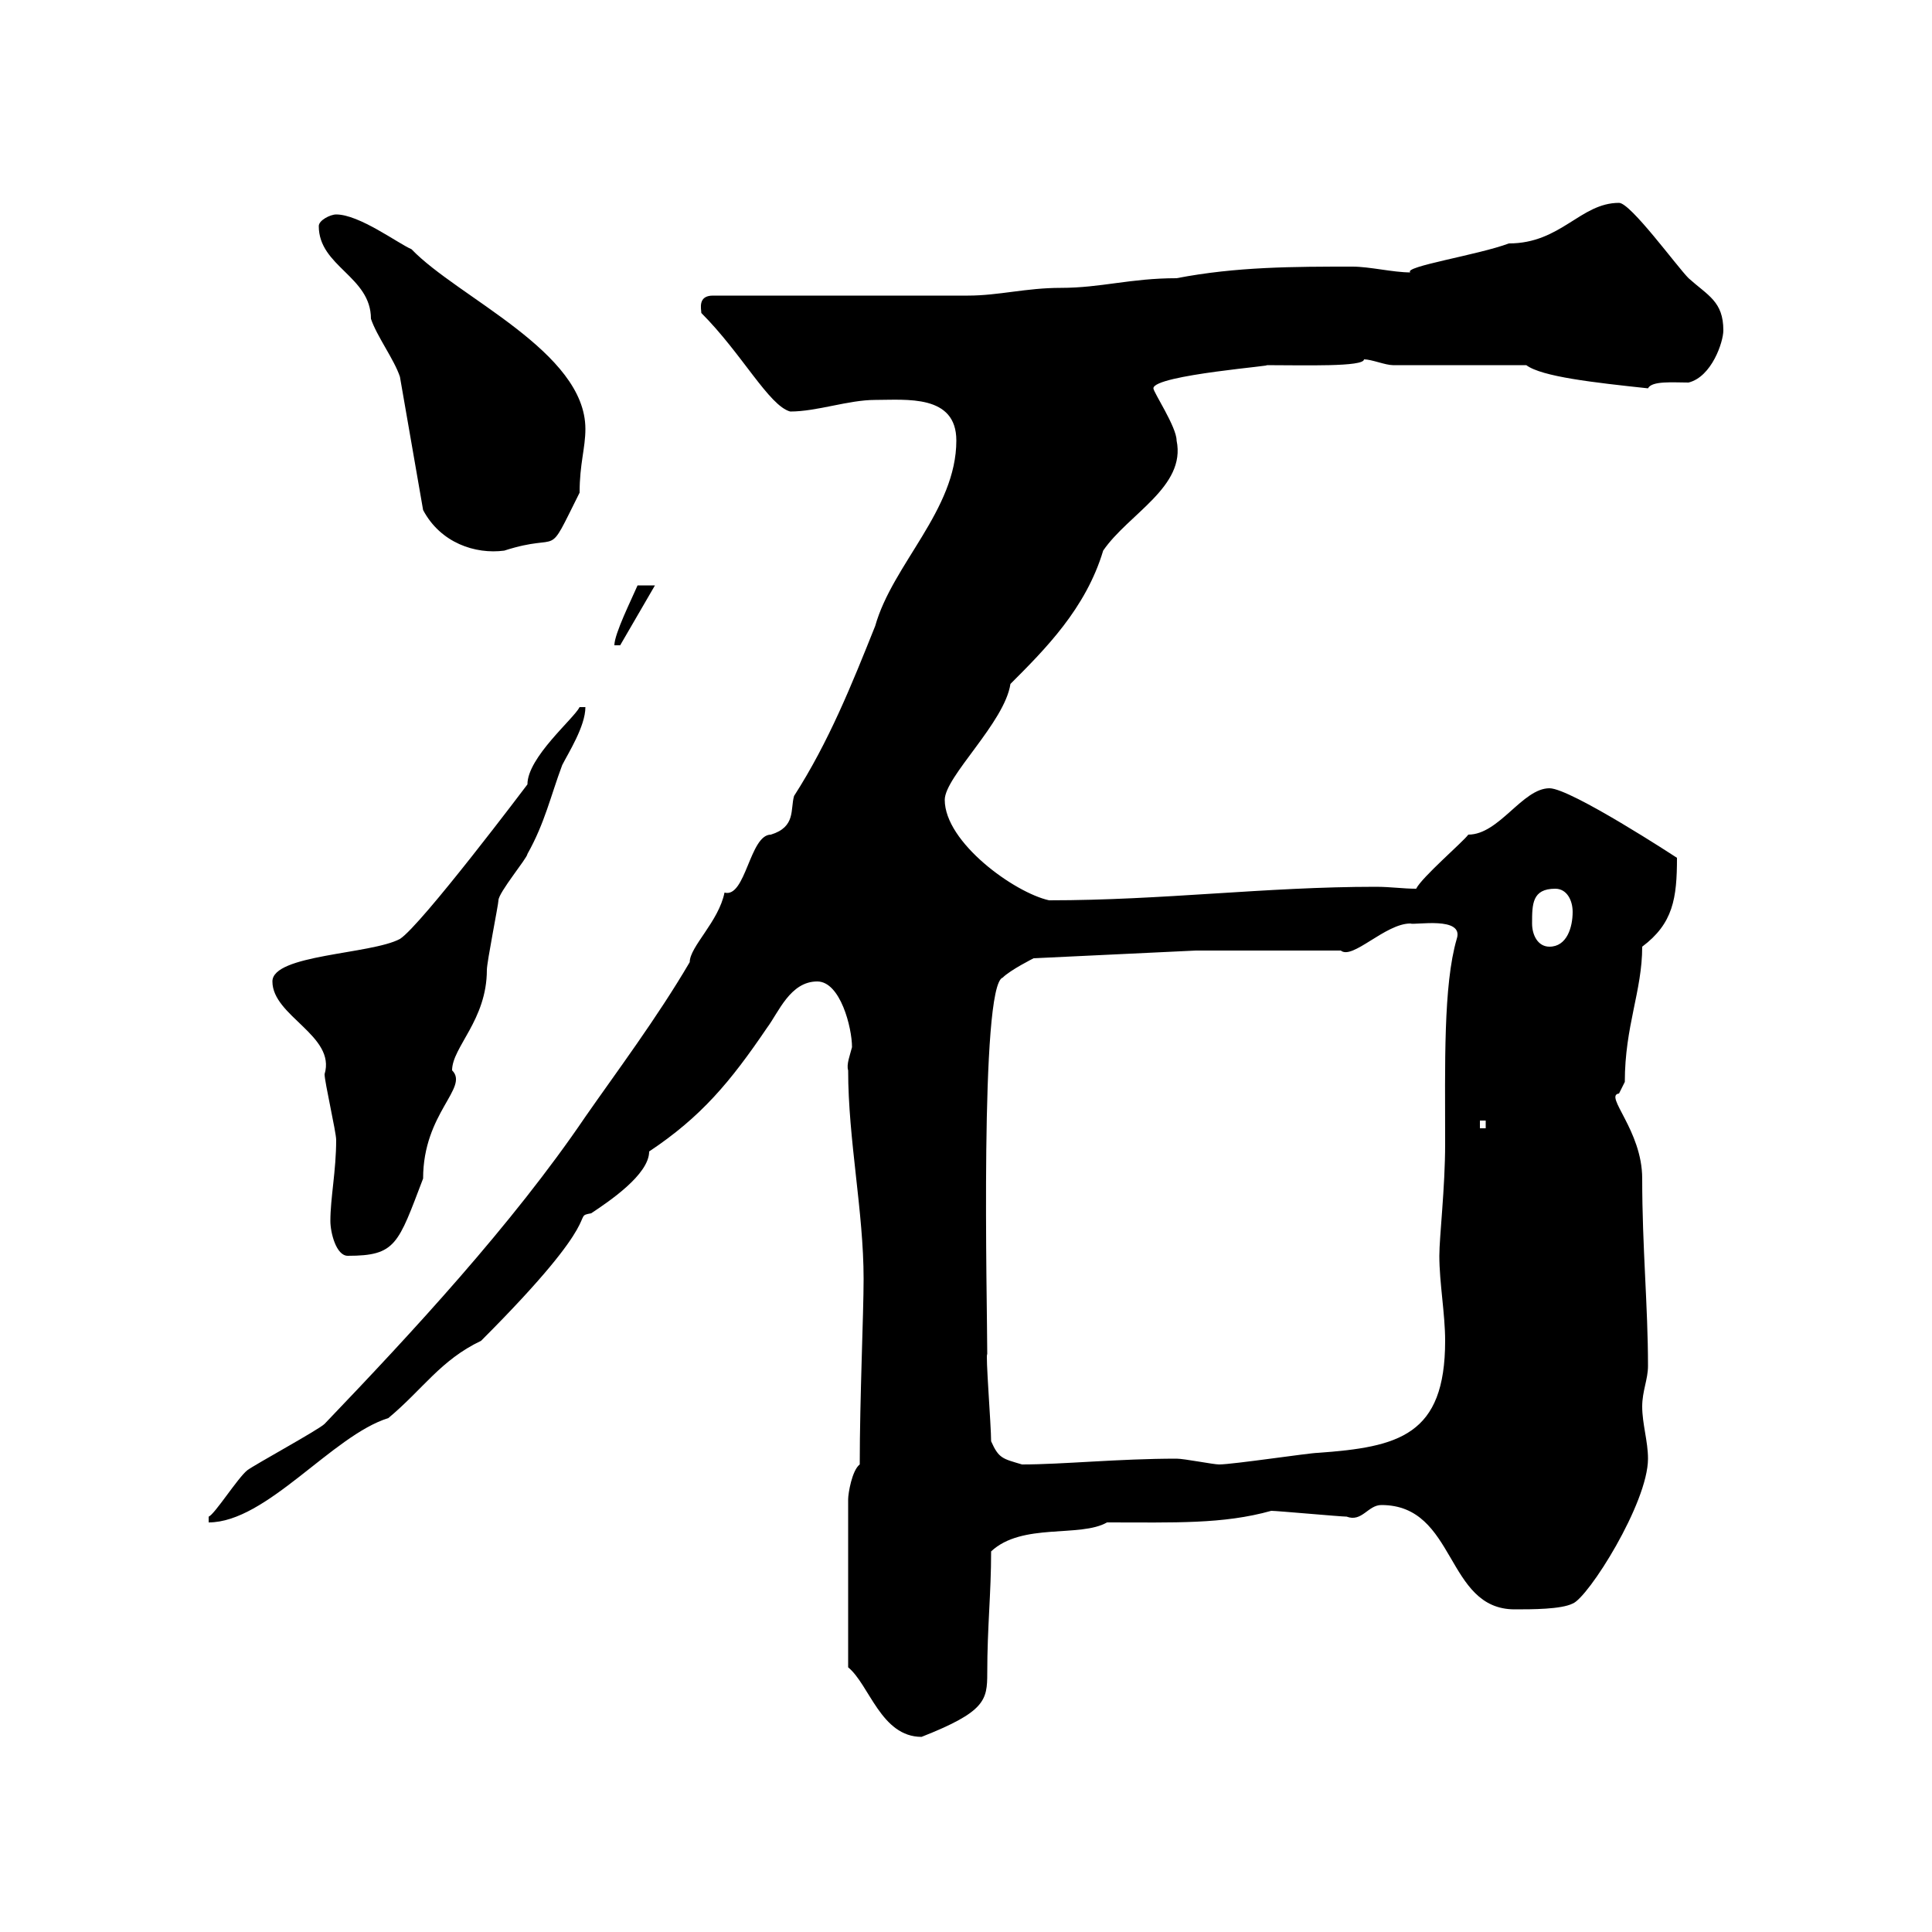 <svg xmlns="http://www.w3.org/2000/svg" xmlns:xlink="http://www.w3.org/1999/xlink" width="300" height="300"><path d="M131.70 258.90C135 261.60 136.80 269.70 143.10 269.70C153 265.80 153.30 264 153.30 259.80C153.30 252.60 153.90 247.50 153.90 240.90C158.70 236.40 167.70 238.80 171.90 236.40C182.40 236.40 189.90 236.70 197.40 234.60C198.30 234.60 208.20 235.50 209.10 235.50C211.50 236.40 212.40 233.70 214.50 233.70C226.20 233.70 224.40 249.90 235.20 249.90C237.90 249.90 242.40 249.90 244.20 249C246.60 248.10 255.90 233.40 255.90 226.50C255.90 223.80 255 221.10 255 218.40C255 216 255.90 214.20 255.90 212.10C255.90 202.80 255 193.80 255 183C255 175.50 249 170.10 251.40 169.80C251.40 169.80 252.30 168 252.30 168C252.30 159.30 255 153.90 255 147C259.80 143.40 260.40 139.50 260.40 133.20C260.40 133.20 243.90 122.40 240.60 122.40C236.40 122.40 232.80 129.60 228 129.60C227.10 130.80 220.80 136.20 219.90 138C217.80 138 216 137.70 213.60 137.70C196.50 137.70 180.60 139.80 162.90 139.80C157.50 138.60 146.70 130.80 146.70 124.20C146.70 120.60 156 112.20 156.90 106.20C162.30 100.80 168.60 94.50 171.30 85.50C175.20 79.80 184.20 75.60 182.70 68.40C182.70 66.30 179.10 60.90 179.10 60.30C179.10 58.20 199.20 56.70 196.50 56.70C202.50 56.70 211.80 57 211.80 55.80C213 55.80 215.10 56.70 216.30 56.70L237 56.70C239.40 58.50 247.50 59.40 255.90 60.30C256.50 59.10 259.80 59.40 262.20 59.40C265.80 58.50 267.60 53.10 267.60 51.30C267.60 46.80 265.20 45.90 262.20 43.20C260.40 41.40 253.20 31.50 251.40 31.50C245.40 31.50 242.40 37.80 234.30 37.80C229.50 39.60 217.80 41.40 219 42.30C216.30 42.30 212.70 41.40 210 41.40C201 41.40 192 41.40 182.70 43.20C175.50 43.20 171 44.70 164.70 44.70C159.30 44.70 155.10 45.90 150.30 45.90L110.70 45.90C108.30 45.90 108.90 48 108.90 48.60C115.20 54.90 119.40 63 122.70 63.90C126.90 63.90 131.70 62.10 135.90 62.10C140.70 62.10 148.50 61.20 148.50 68.40C148.50 79.20 138.60 87.60 135.90 97.20C132.30 106.20 128.70 115.20 123.30 123.60C122.70 125.70 123.60 128.40 119.70 129.60C116.40 129.60 115.80 139.50 112.50 138.60C111.60 143.10 107.10 147 107.10 149.40C102 158.10 95.70 166.50 90.90 173.40C79.50 190.20 63.90 207 50.40 221.10C49.50 222 39.60 227.40 38.40 228.30C36.90 229.50 33.30 235.20 32.40 235.50L32.40 236.40C41.40 236.40 51.60 222.90 60.30 220.20C65.70 215.70 68.40 211.20 74.70 208.20C94.80 188.10 88.50 189 91.80 188.40C94.50 186.60 100.80 182.40 100.80 178.80C108.90 173.40 113.40 168 119.10 159.60C120.90 157.20 122.70 152.40 126.90 152.40C130.50 152.40 132.30 159.60 132.30 162.60C132 163.80 131.40 165.30 131.70 166.20C131.70 177 134.10 188.10 134.10 198.60C134.10 204 133.50 217.20 133.50 227.40C132.30 228.30 131.70 231.90 131.70 232.80ZM153.90 223.80C153.90 221.40 153 210 153.30 210.30C153.30 202.50 152.10 153 155.70 151.80C156.90 150.60 160.50 148.80 160.50 148.80L185.70 147.60L208.20 147.60C210 149.10 215.10 143.40 219 143.40C219.60 143.70 227.40 142.20 226.20 145.80C224.10 153 224.40 165.30 224.40 177.60C224.40 184.50 223.50 192 223.50 195C223.50 199.20 224.40 204 224.40 208.20C224.40 222.90 217.20 224.70 204.60 225.60C203.40 225.60 191.40 227.40 189.30 227.40C188.40 227.40 183.90 226.50 182.70 226.50C173.70 226.50 165 227.40 158.70 227.40C155.70 226.50 155.10 226.50 153.90 223.80ZM51.30 189.60C51.30 191.40 52.20 195 54 195C61.50 195 61.80 193.20 65.70 183C65.70 172.80 72.90 168.90 70.20 166.20C70.20 162.60 75.60 158.40 75.60 150.60C75.60 149.40 77.40 140.40 77.40 139.80C77.40 138.60 81.90 133.20 81.90 132.60C84.60 127.80 85.50 123.60 87.30 118.80C88.20 117 90.90 112.80 90.90 109.80L90 109.80C89.10 111.60 81.90 117.60 81.90 121.80C81.90 121.80 65.40 143.70 62.10 145.80C57.60 148.20 42.30 148.20 42.30 152.40C42.30 157.80 52.20 160.80 50.40 166.80C50.40 168 52.20 175.80 52.20 177C52.20 181.80 51.30 186 51.30 189.60ZM229.80 174L230.70 174L230.70 175.20L229.80 175.20ZM237.90 143.40C237.90 140.40 237.90 138 241.50 138C243.30 138 244.20 139.80 244.20 141.60C244.20 144 243.30 147 240.60 147C238.80 147 237.90 145.20 237.90 143.40ZM99 90.90C98.10 93 95.40 98.40 95.40 100.20L96.30 100.20L101.70 90.90ZM49.50 35.10C49.50 41.40 57.60 42.90 57.60 49.50C58.50 52.20 61.20 55.80 62.10 58.50L65.70 79.20C68.40 84.30 73.80 86.10 78.30 85.50C87.60 82.50 84.60 87.30 90 76.50C90 72 90.90 69.60 90.90 66.60C90.90 54.60 71.10 46.20 63.90 38.70C61.80 37.80 55.80 33.30 52.20 33.30C51.30 33.30 49.50 34.20 49.50 35.10Z"/></svg>